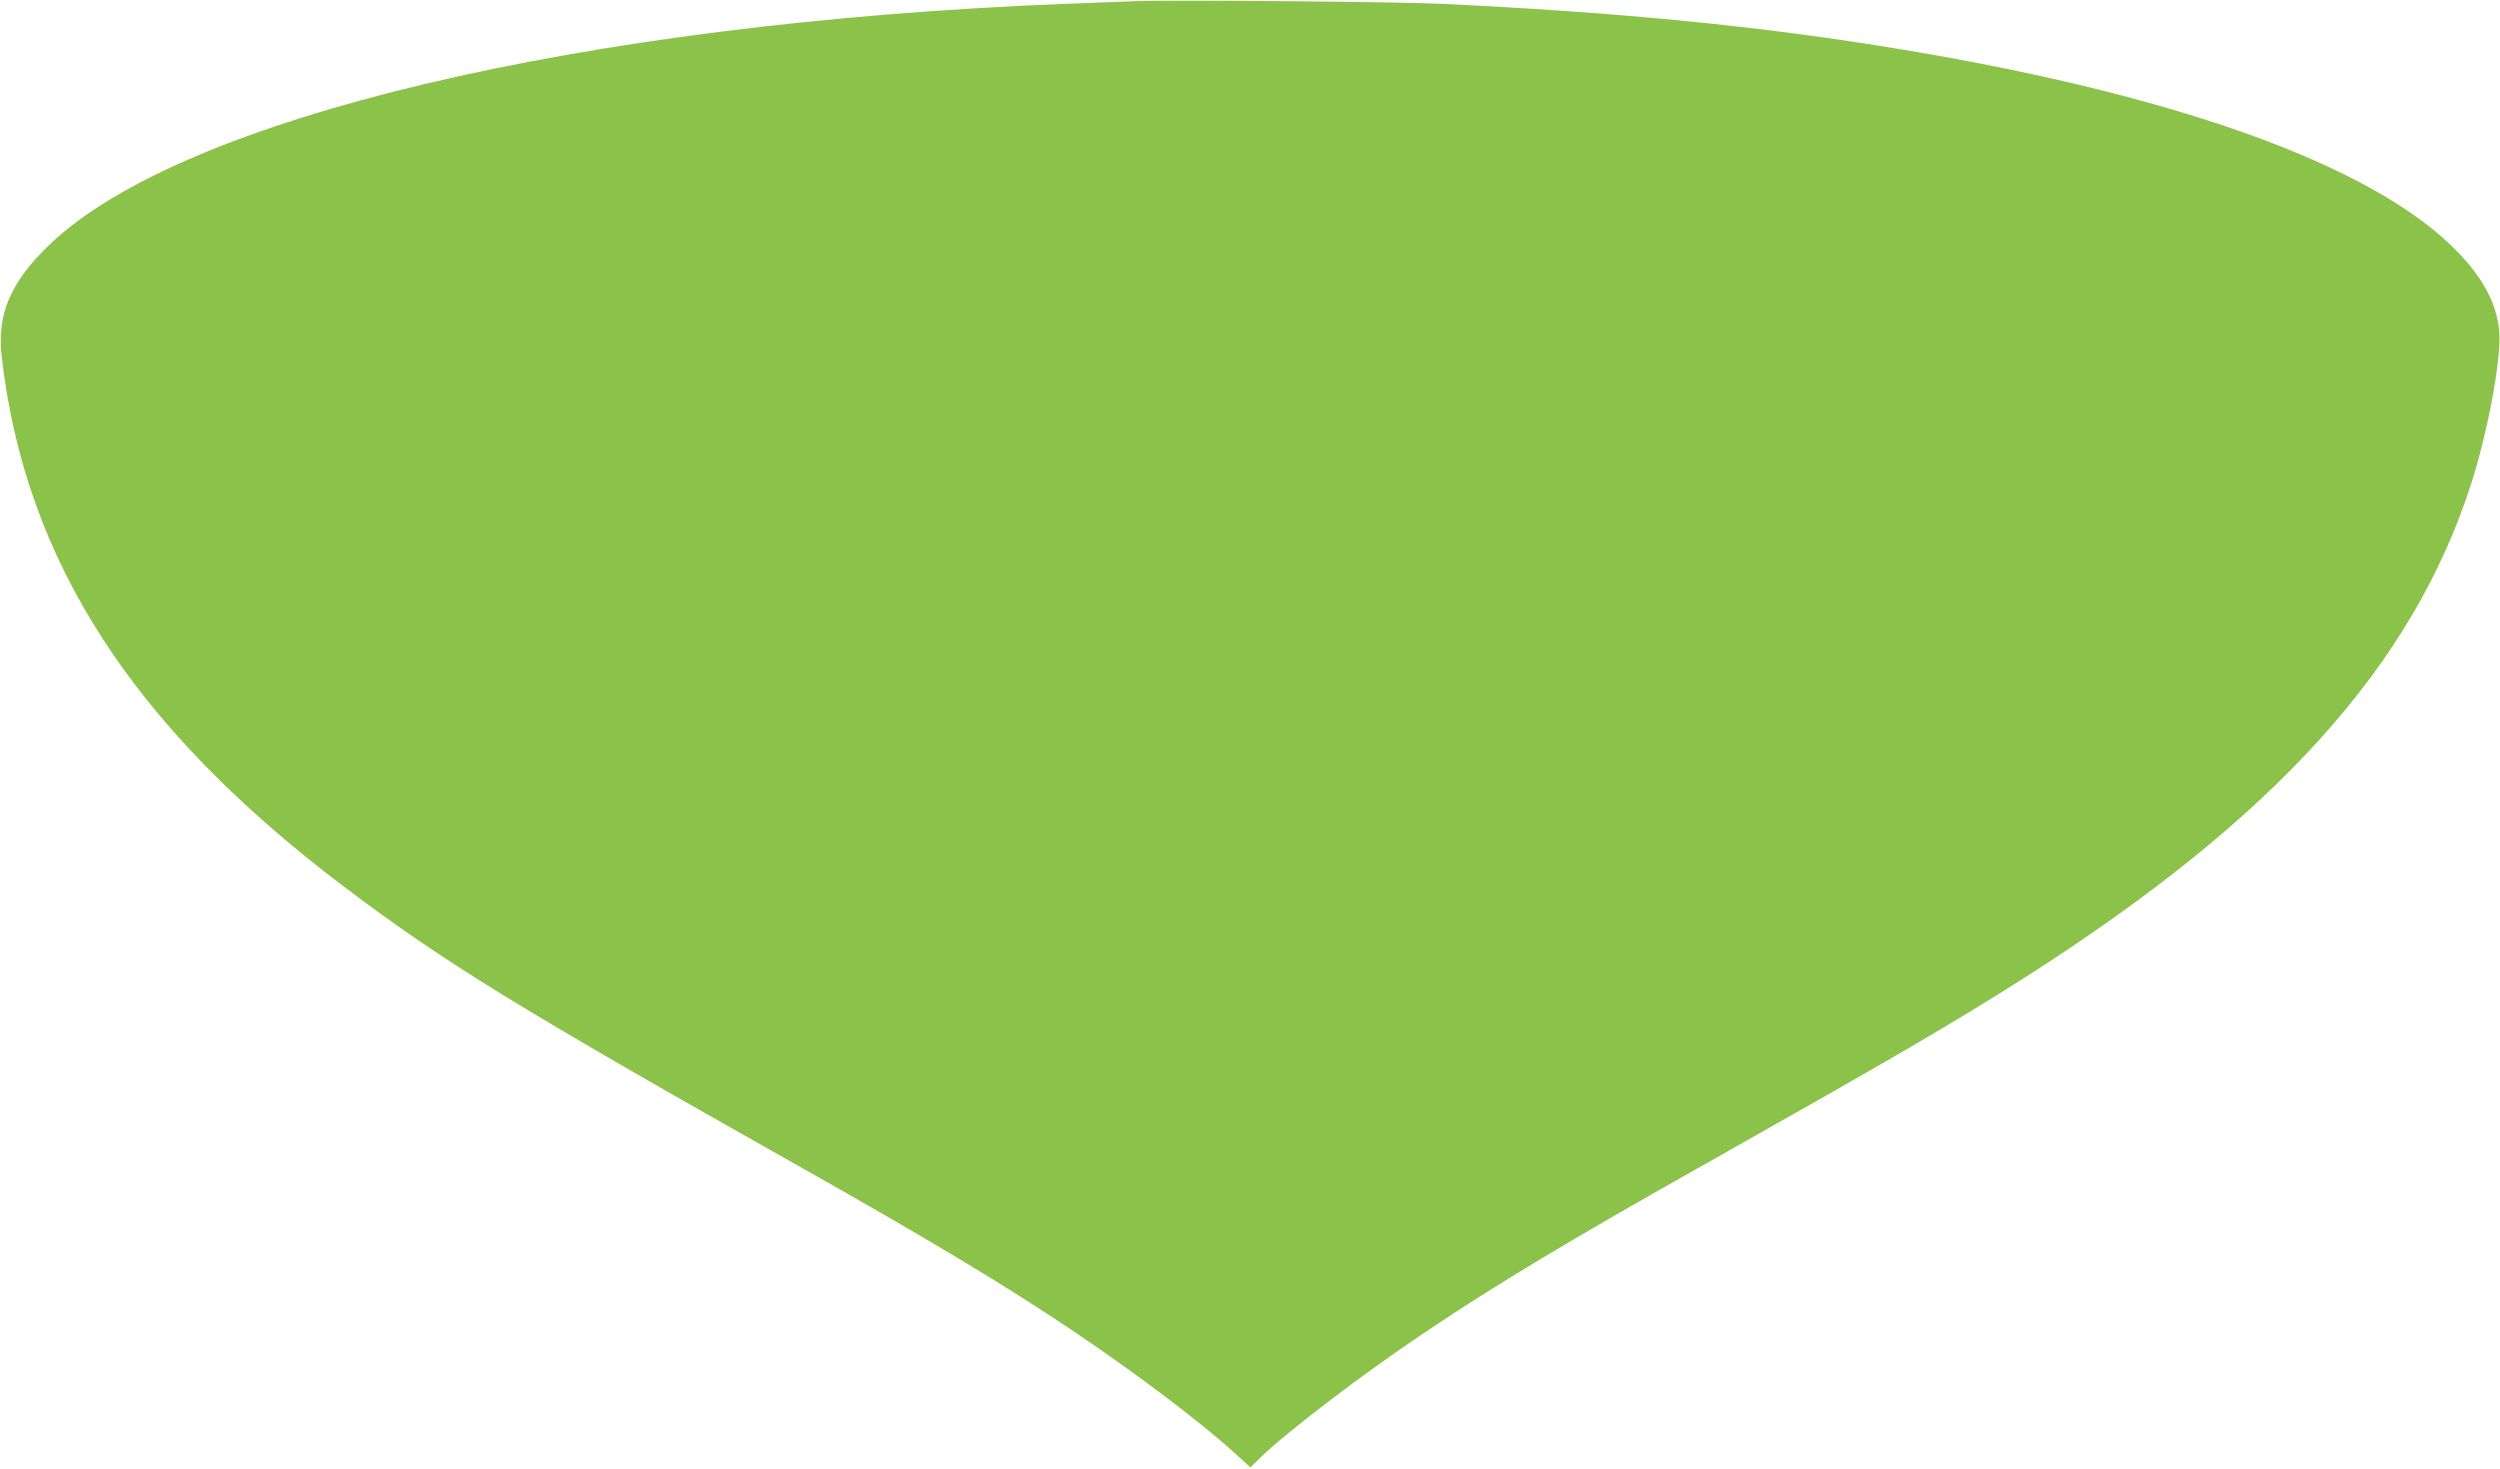 <?xml version="1.0" standalone="no"?>
<!DOCTYPE svg PUBLIC "-//W3C//DTD SVG 20010904//EN"
 "http://www.w3.org/TR/2001/REC-SVG-20010904/DTD/svg10.dtd">
<svg version="1.0" xmlns="http://www.w3.org/2000/svg"
 width="1280pt" height="752pt" viewBox="0 0 1280 752"
 preserveAspectRatio="xMidYMid meet">
<g transform="translate(0,752) scale(0.1,-0.1)"
fill="#8bc34a" stroke="none">
<path d="M5815 7514 c-55 -2 -221 -8 -370 -14 -2469 -98 -4511 -583 -5190
-1231 -202 -194 -272 -357 -246 -579 121 -1042 670 -1891 1751 -2709 512 -387
899 -625 2350 -1443 664 -375 1035 -598 1385 -833 324 -218 645 -460 828 -626
l79 -72 51 50 c138 134 523 427 836 637 378 254 748 476 1466 880 938 529
1251 711 1615 943 1281 817 1983 1594 2283 2528 87 272 156 649 143 783 -14
135 -78 259 -201 390 -430 457 -1479 832 -2995 1071 -662 104 -1339 169 -2210
211 -208 11 -1373 21 -1575 14z"/>
</g>
</svg>
